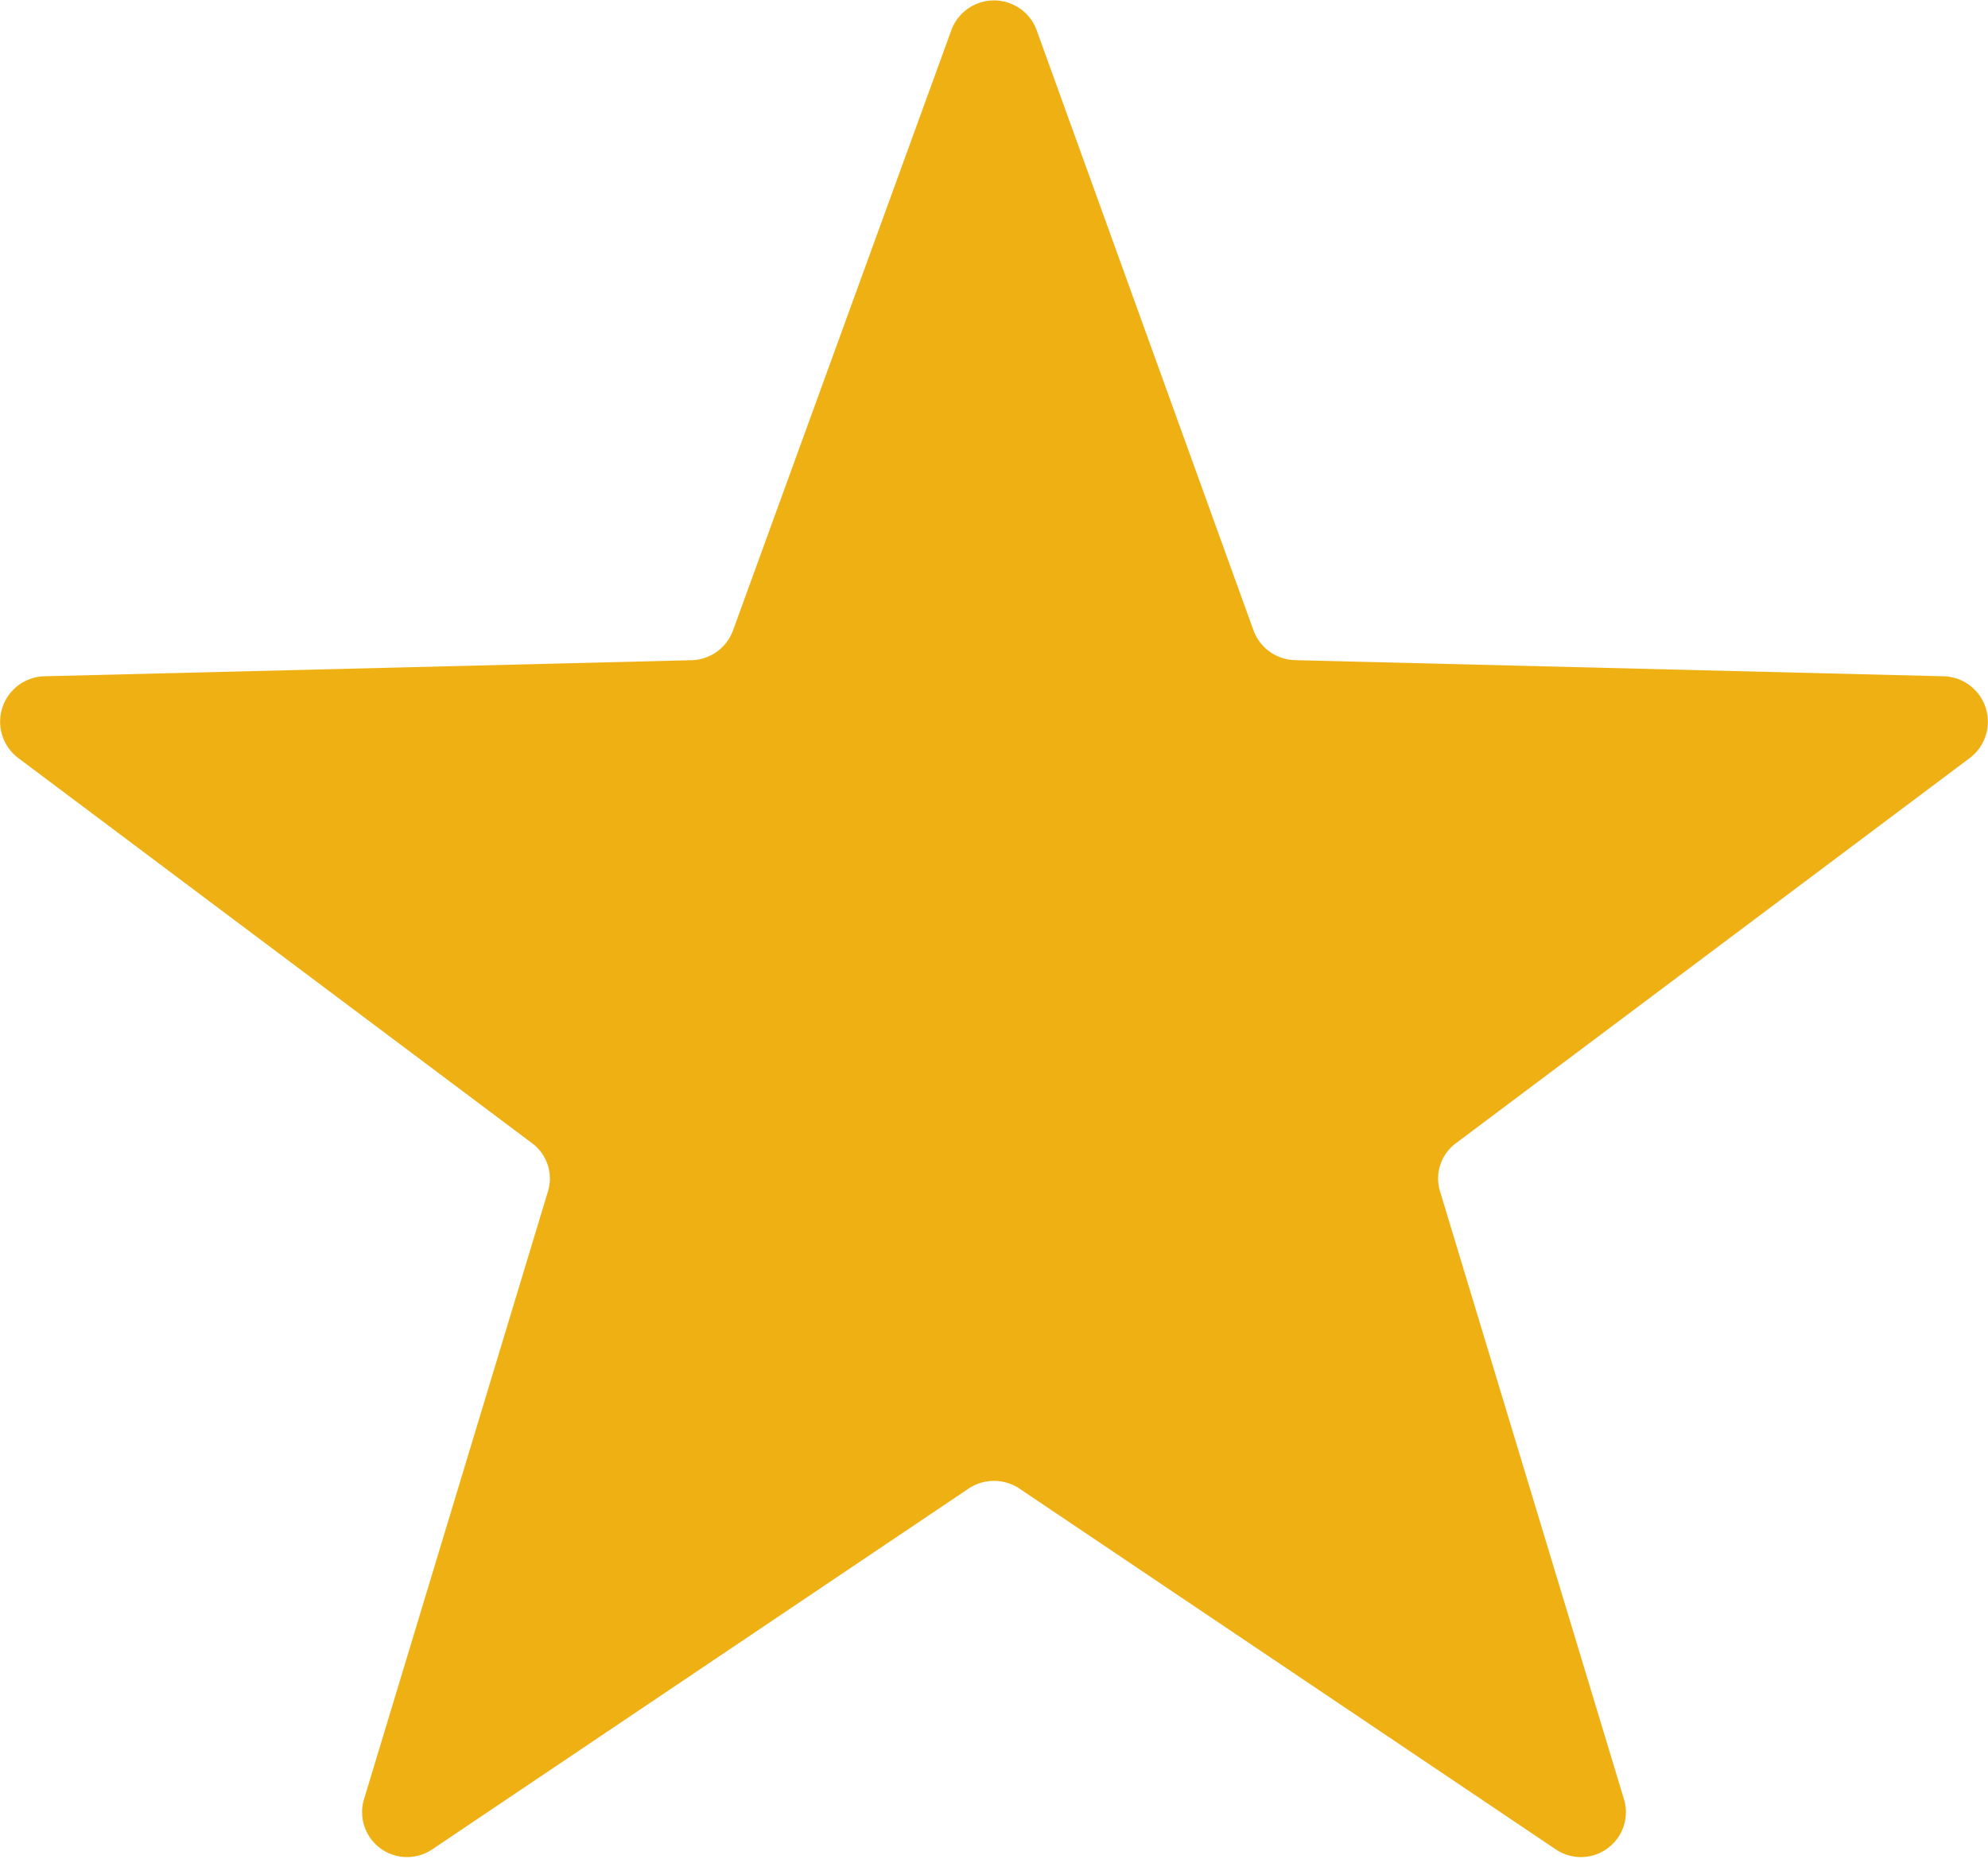 <svg id="th_color" xmlns="http://www.w3.org/2000/svg" viewBox="0 0 40.68 38.04"><defs><style>.cls-1{fill:#efb014;}</style></defs><title>star</title><path class="cls-1" d="M21.21.61,25.65,12.9a.93.93,0,0,0,.85.61l13.28.33a.93.93,0,0,1,.53,1.67L29.8,23.39a.9.9,0,0,0-.33,1l3.77,12.46a.92.92,0,0,1-1.4,1l-11-7.4a.94.94,0,0,0-1,0l-11,7.4a.92.92,0,0,1-1.4-1l3.77-12.46a.9.9,0,0,0-.33-1L.37,15.51A.93.93,0,0,1,.9,13.84l13.28-.33A.93.93,0,0,0,15,12.9L19.47.61A.93.93,0,0,1,21.21.61Z"/></svg>